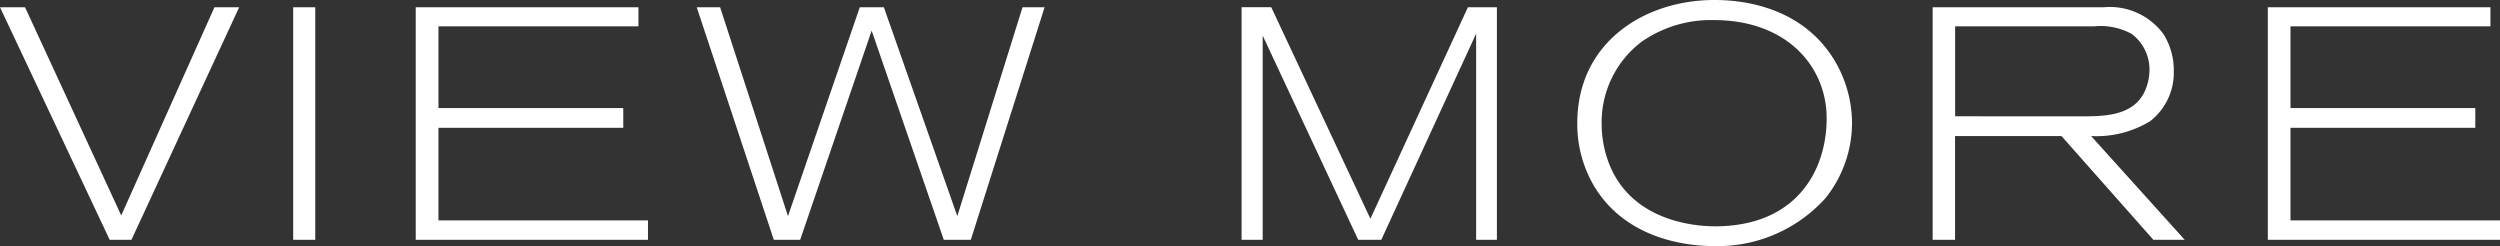 <svg xmlns="http://www.w3.org/2000/svg" width="144.191" height="14.193" viewBox="0 0 144.191 14.193"><rect x="0" y="0" width="144.191" height="14.193" fill="#333333" stroke="none"/><path id="パス_48104" data-name="パス 48104" d="M13.794-13.414h-1.425L6.992-1.406 1.444-13.414H0L6.327 0h1.254zM18.183 0v-13.414H16.91V0zm19.19 0v-1.121H25.289V-6.46h10.659V-7.6H25.289v-4.712h11.533v-1.1H23.978V0zm22.876-13.414h-1.273L55.214-1.368l-4.237-12.046H49.59L45.448-1.368l-3.914-12.046h-1.349L44.631 0h1.52l4.123-12.065L54.435 0h1.558zM86.336 0v-13.414h-1.672L79.04-1.216l-5.719-12.2h-1.71V0h1.216v-11.78L78.337 0h1.33l5.472-11.894V0zm4.636-6.726a7.015 7.015 0 00.874 3.458C93.765.171 97.755.361 98.838.361a8.375 8.375 0 006.441-2.755 6.954 6.954 0 001.539-4.351 7.109 7.109 0 00-1.083-3.724c-2.033-3.211-5.719-3.363-6.859-3.363-3.99 0-7.904 2.413-7.904 7.106zm14.383-.285c0 3.04-1.767 6.232-6.441 6.232-.95 0-4.75-.19-6.1-3.591a6.372 6.372 0 01-.437-2.3 5.83 5.83 0 012.323-4.768 7.008 7.008 0 014.161-1.235c4.176 0 6.494 2.66 6.494 5.662zM126.008 0l-5.4-5.985a5.946 5.946 0 003.4-.855 3.539 3.539 0 001.368-2.888 3.932 3.932 0 00-.589-2.128 3.835 3.835 0 00-3.439-1.558h-9.88V0h1.292v-5.985h6.14L124.2 0zm-13.243-7.125v-5.187h8.018a3.724 3.724 0 012.166.437 2.564 2.564 0 011.026 2.075 3.011 3.011 0 01-.3 1.292c-.684 1.368-2.318 1.387-3.667 1.387zM144.191 0v-1.121h-12.084V-6.46h10.659V-7.6h-10.659v-4.712h11.533v-1.1H130.8V0z" transform="translate(0 13.832)" fill="#fff"/></svg>
